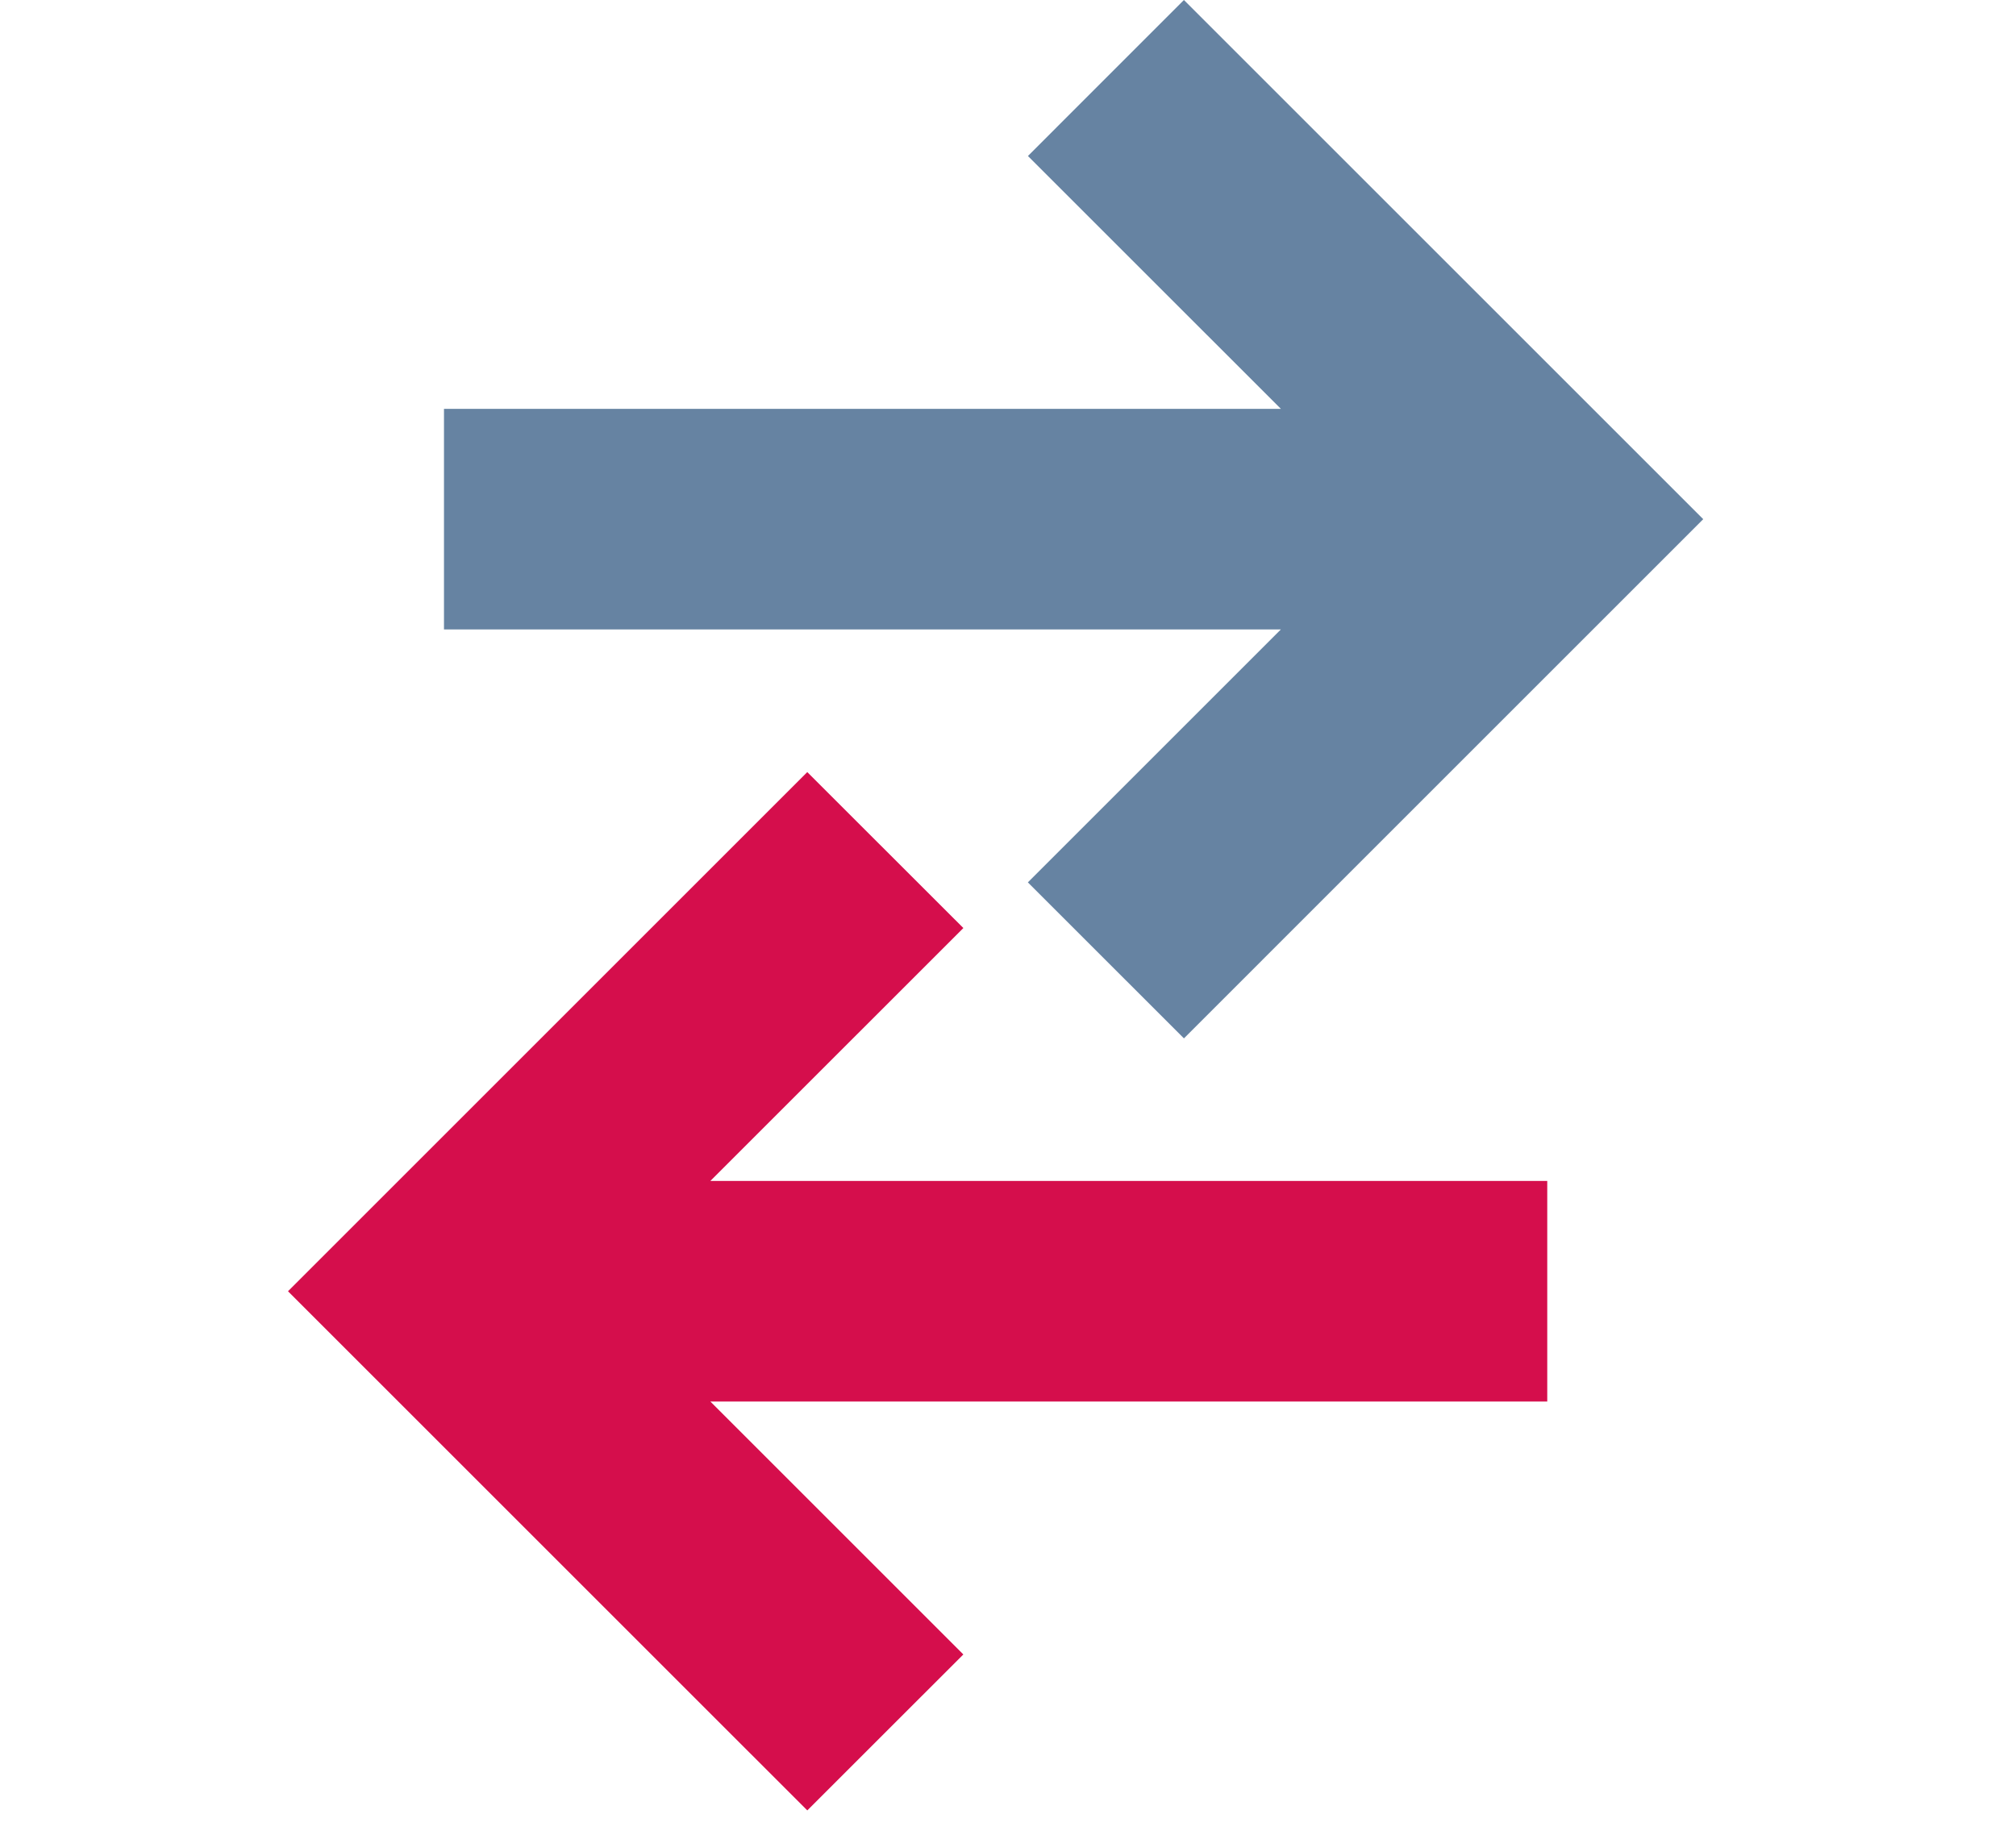 <svg xmlns="http://www.w3.org/2000/svg" width="70" height="64" viewBox="0 0 70 64">
  <g fill="none" fill-rule="evenodd">
    <path fill="#6683A2" d="M41.108 0l-5.416 5.418 8.784 8.782H15.416v7.661h29.058l-8.784 8.784 5.419 5.418 18.031-18.032z"/>
    <path fill="#D50E4C" d="M10 44.846l18.031 18.03 5.418-5.416-8.784-8.784h29.059v-7.661H24.665l8.785-8.784-5.42-5.416z"/>
  </g>
</svg>
